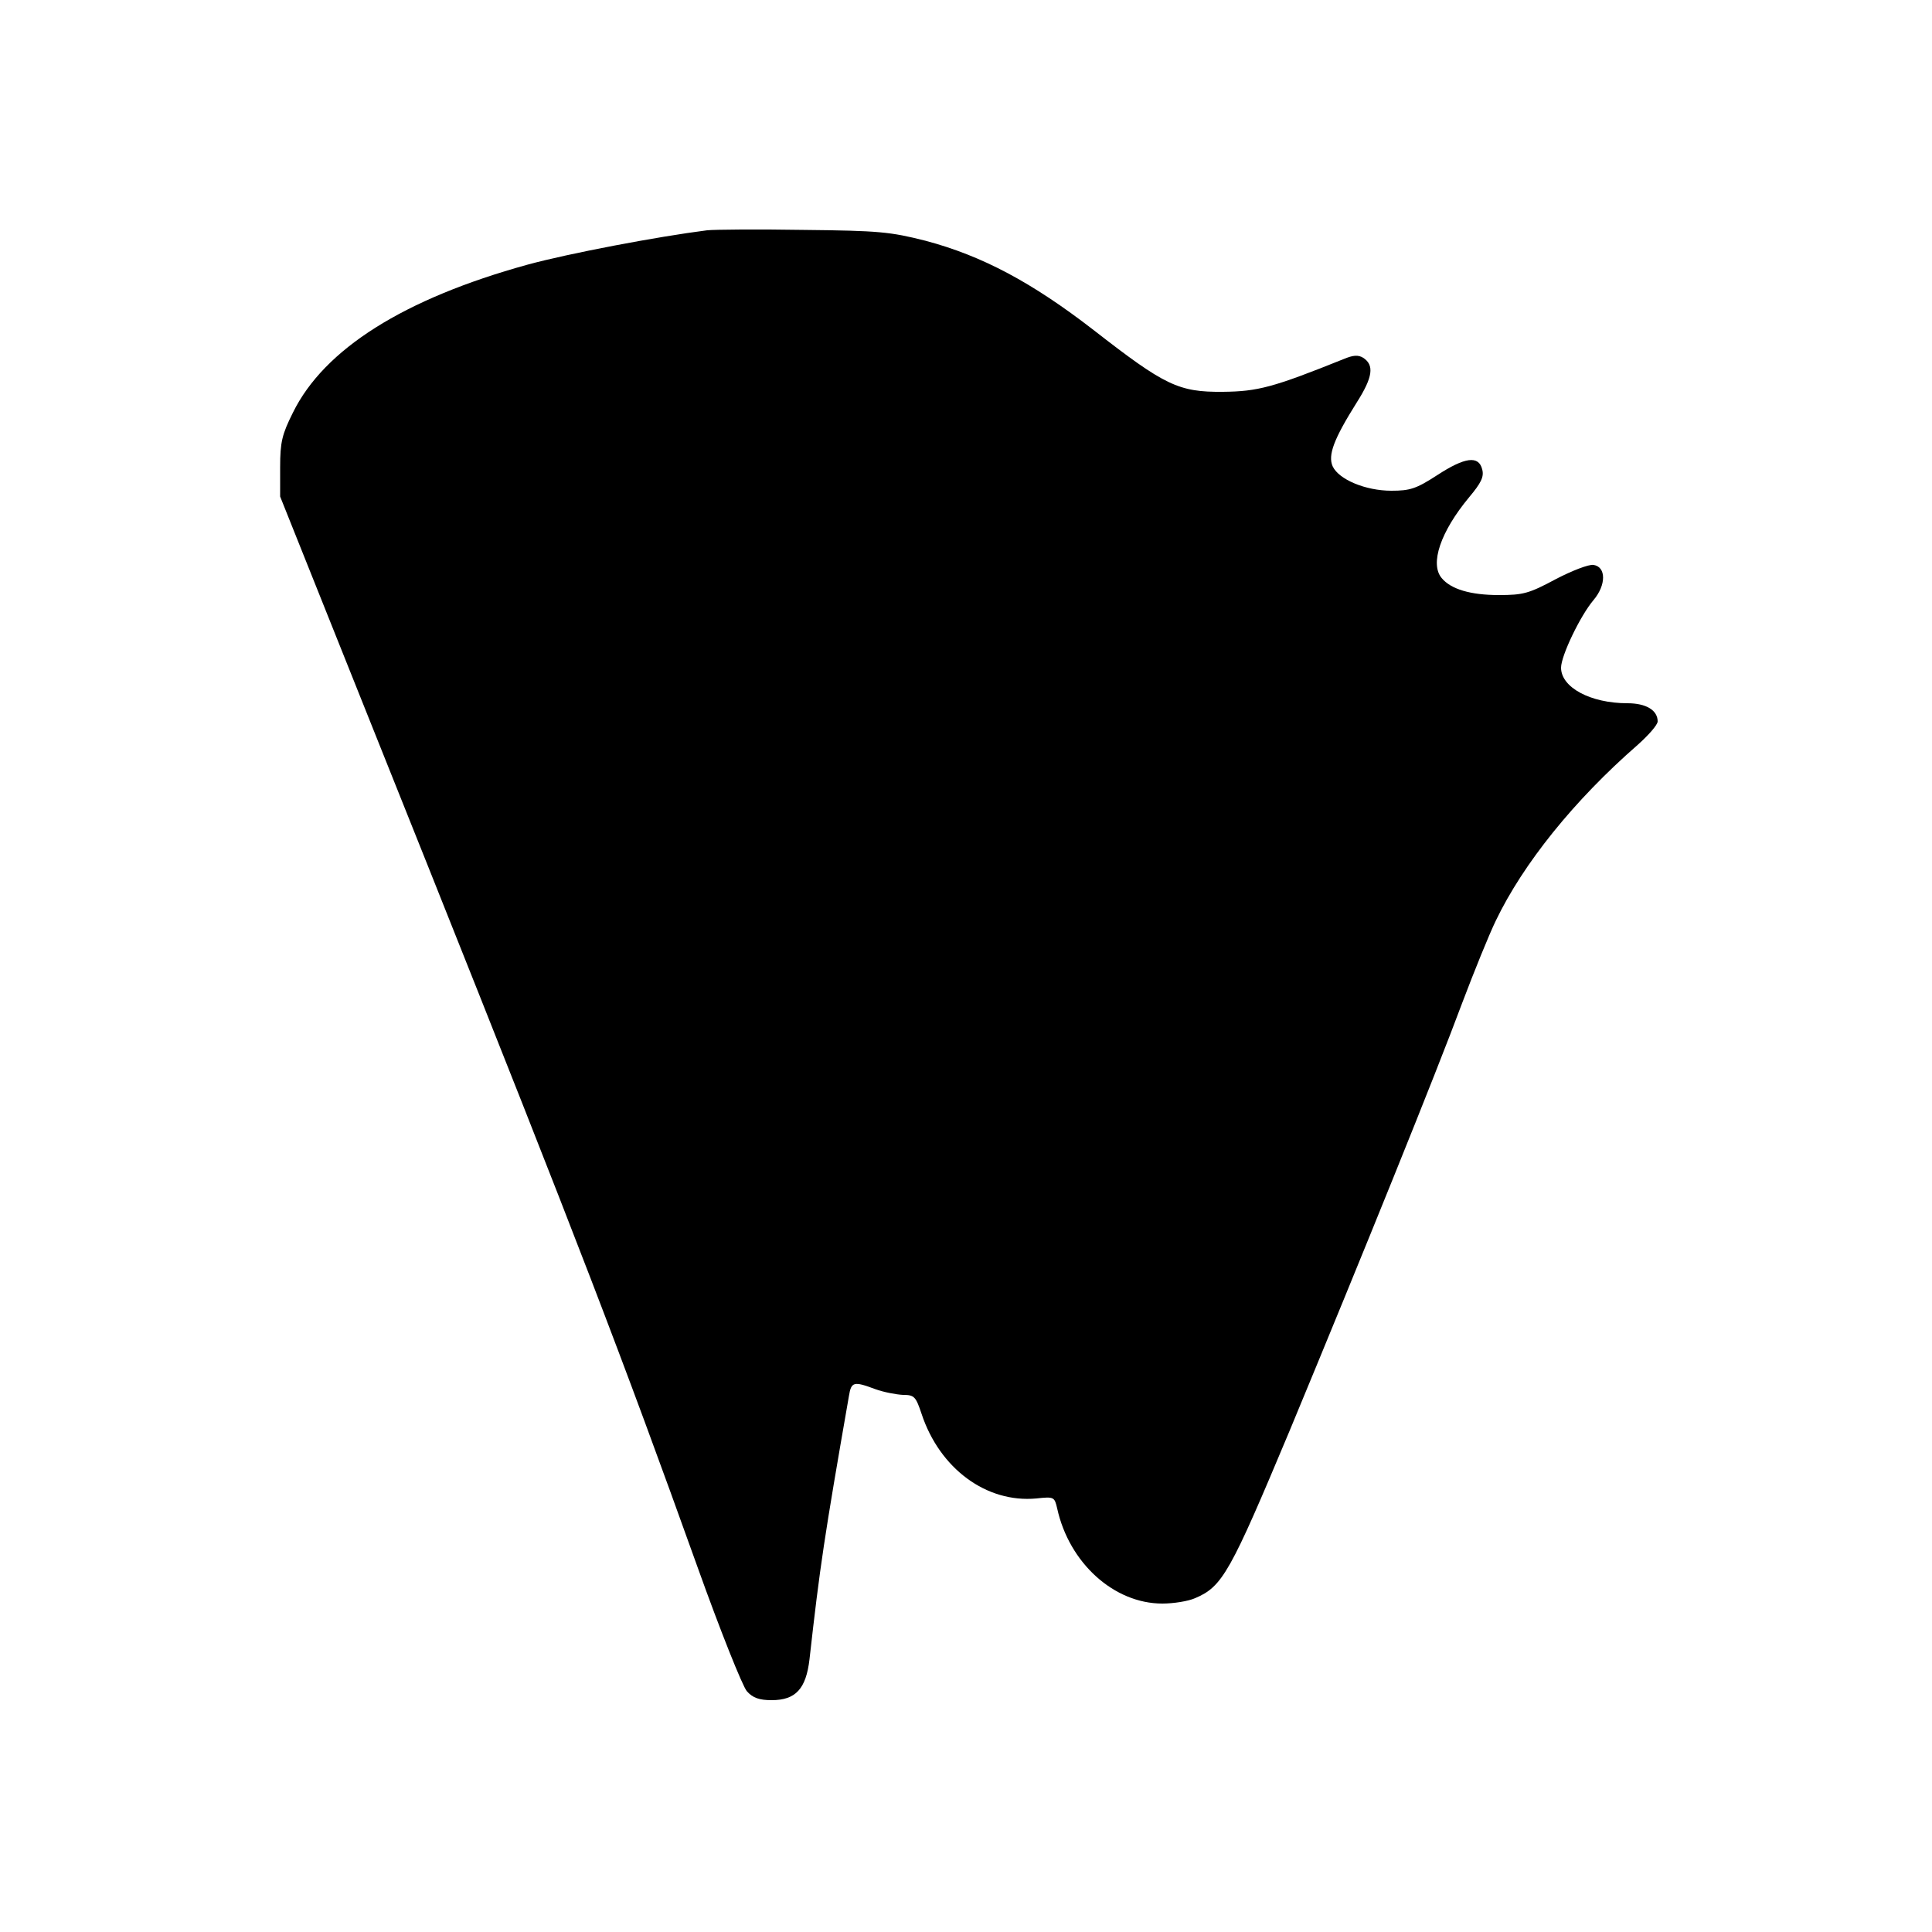 <?xml version="1.0" standalone="no"?>
<!DOCTYPE svg PUBLIC "-//W3C//DTD SVG 20010904//EN"
 "http://www.w3.org/TR/2001/REC-SVG-20010904/DTD/svg10.dtd">
<svg version="1.0" xmlns="http://www.w3.org/2000/svg"
 width="500pt" height="500pt" viewBox="0 0 500 500"
 preserveAspectRatio="xMidYMid meet">
<g transform="translate(0,500) scale(0.1,-0.1)"
fill="#000000" stroke="none">
<path d="M1830 4404 c-127 -16 -359 -60 -465 -89 -319 -88 -526 -218 -607
-383 -28 -56 -33 -76 -33 -141 l0 -76 382 -955 c386 -967 504 -1274 698 -1815
59 -165 117 -310 128 -322 15 -17 32 -23 64 -23 62 0 89 29 98 106 27 241 38
314 102 681 6 37 12 39 68 18 22 -8 54 -14 72 -15 29 0 33 -4 48 -49 47 -142
168 -231 297 -219 46 5 47 4 54 -26 31 -141 147 -246 272 -246 29 0 67 6 85
14 71 30 91 67 244 432 193 465 379 925 447 1108 31 82 70 178 87 213 71 148
203 312 367 455 28 25 52 52 52 61 0 29 -30 47 -78 47 -96 0 -172 41 -172 92
0 31 50 135 84 175 33 39 33 86 0 91 -12 2 -56 -15 -98 -37 -69 -37 -84 -41
-147 -41 -73 0 -124 15 -148 44 -31 37 -3 120 71 209 31 37 39 53 34 72 -9 37
-45 32 -117 -15 -54 -35 -70 -40 -118 -40 -67 0 -136 29 -152 63 -13 29 3 71
62 165 42 66 46 97 17 116 -13 8 -26 7 -50 -3 -184 -74 -223 -84 -313 -85
-115 -1 -150 16 -335 160 -159 123 -288 192 -435 231 -91 23 -120 26 -315 28
-118 2 -231 1 -250 -1z"/>
</g>
</svg>
